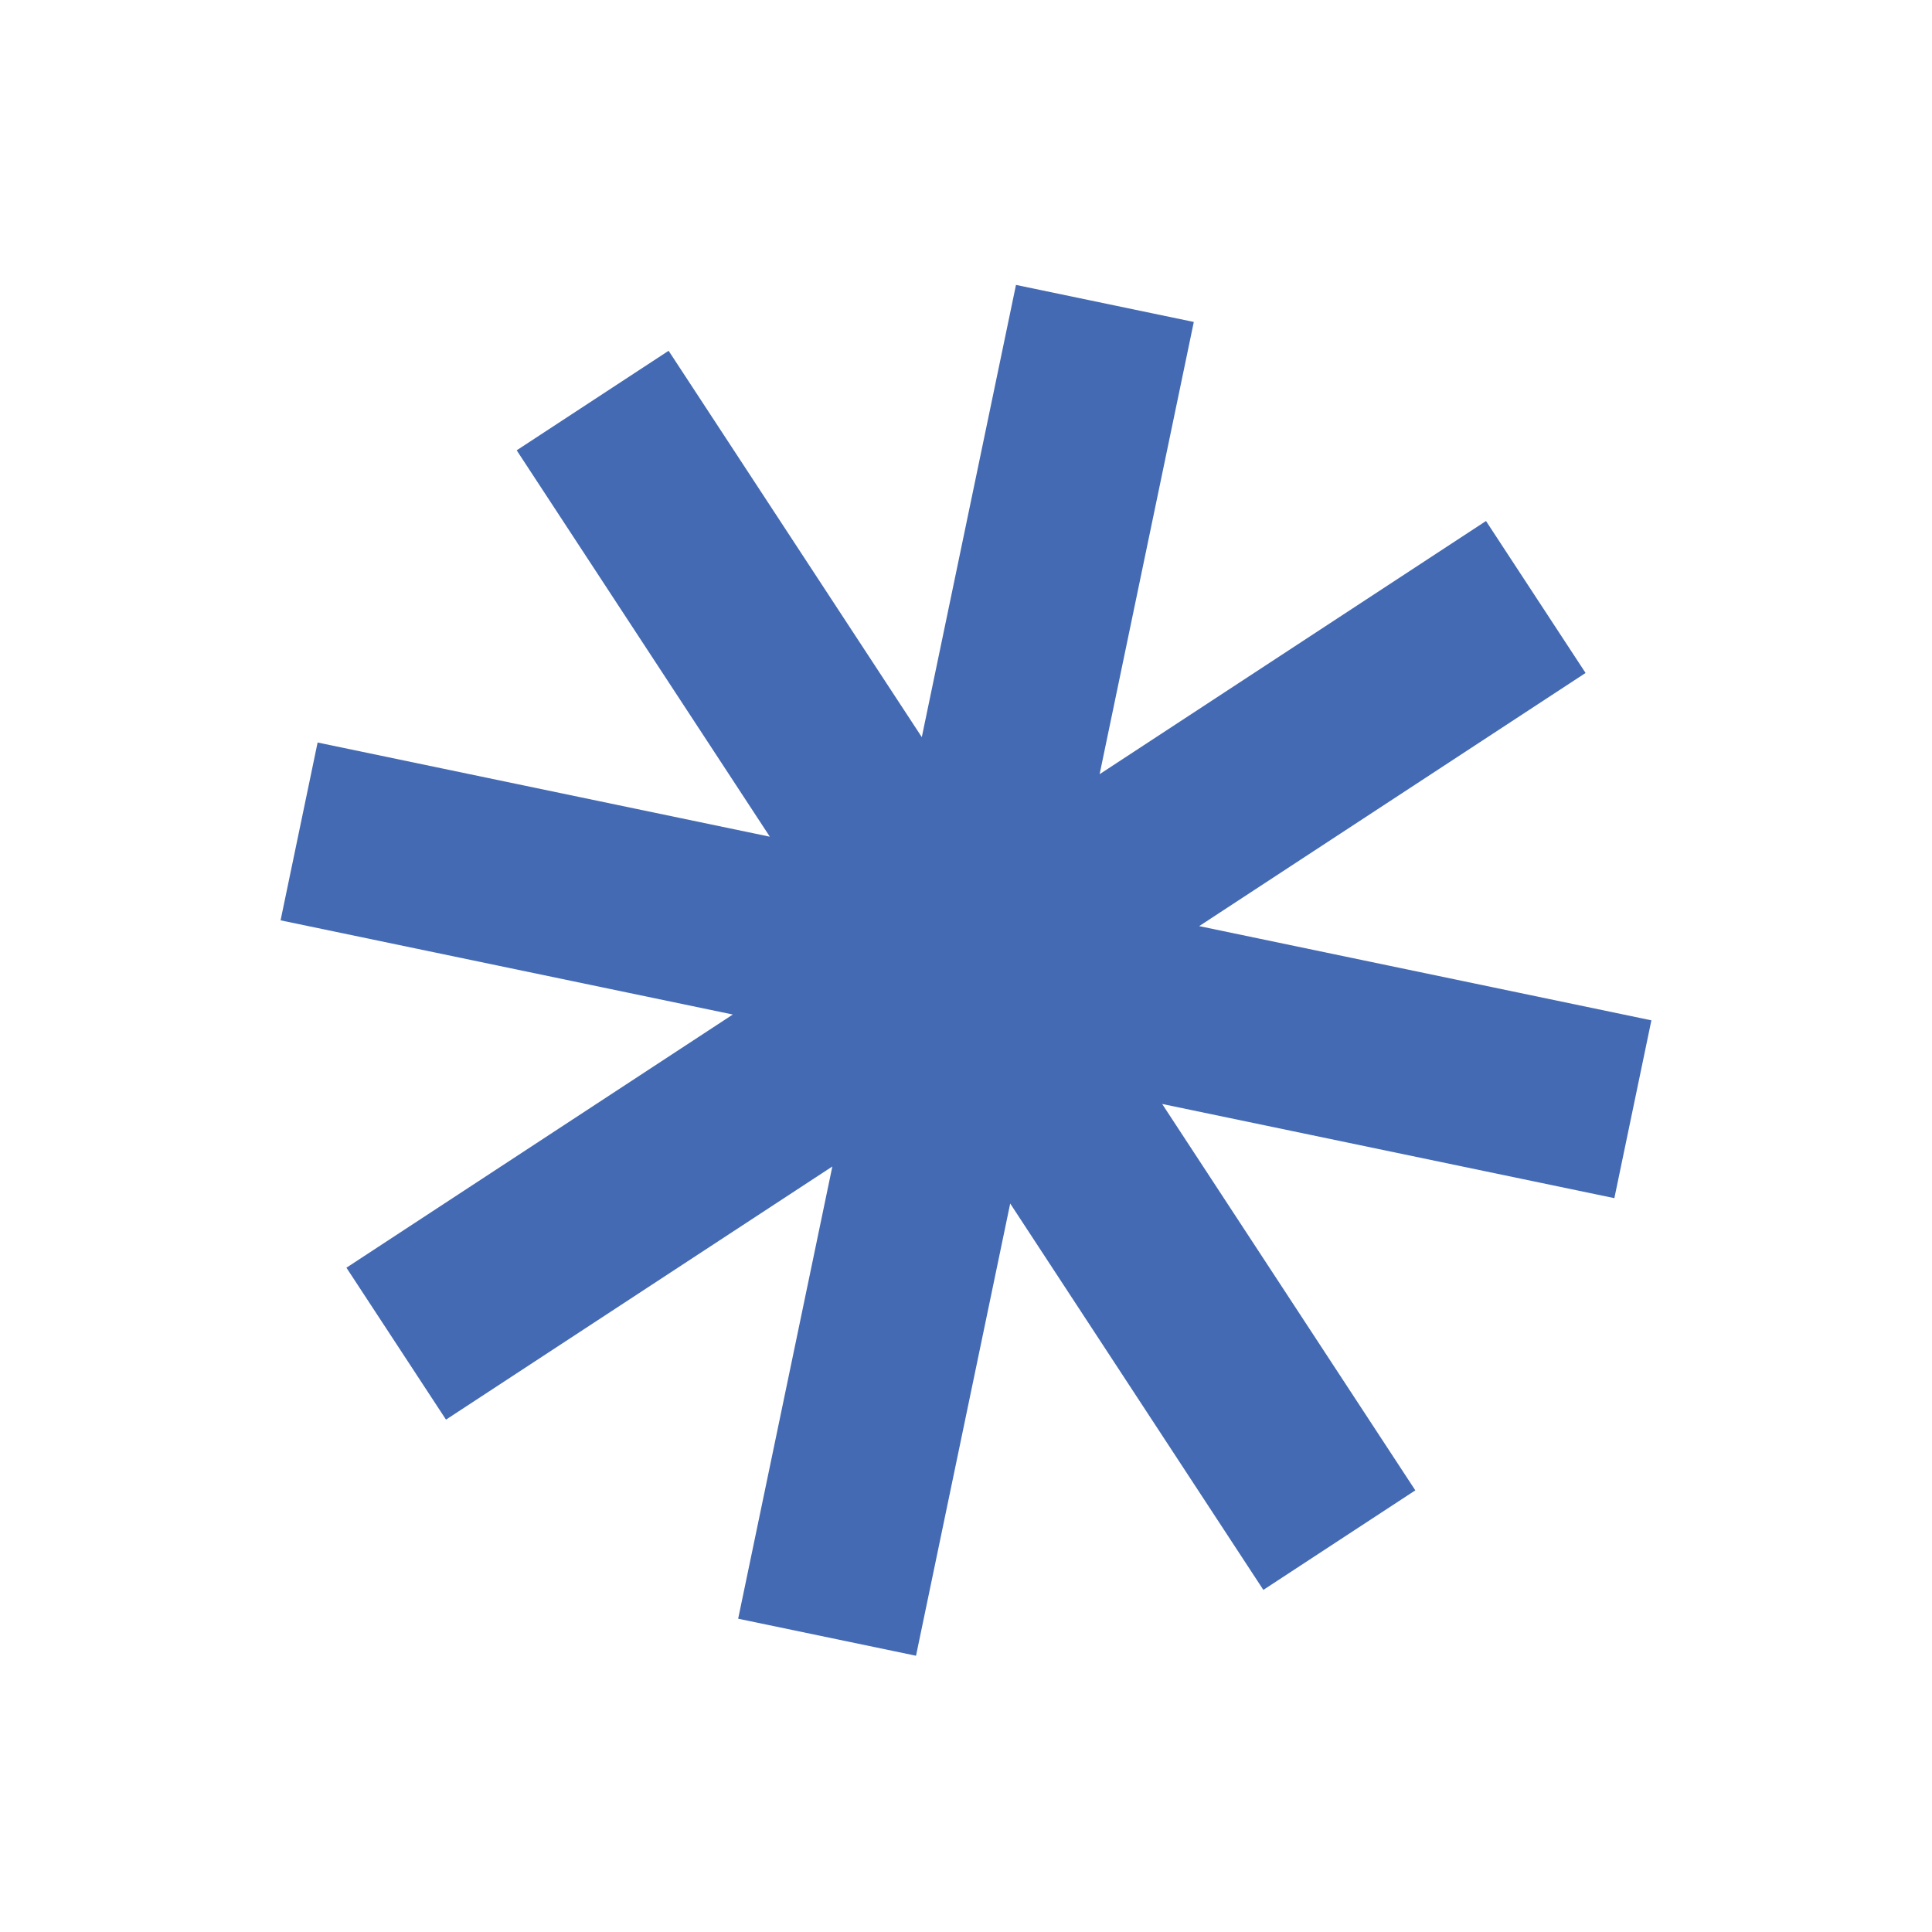 <svg viewBox="0 0 595.28 595.28" xmlns="http://www.w3.org/2000/svg" data-name="Layer 1" id="Layer_1">
  <defs>
    <style>
      .cls-1 {
        fill: #446ab3;
      }
    </style>
  </defs>
  <polygon points="457.86 160.53 338.81 238.54 367.83 99.2 313.04 87.79 284.02 227.12 206.01 108.08 159.2 138.75 237.2 257.8 97.86 228.78 86.45 283.57 225.79 312.59 106.74 390.6 137.42 437.41 256.46 359.41 227.44 498.75 282.24 510.16 311.26 370.82 389.26 489.87 436.08 459.2 358.08 340.15 497.41 369.17 508.82 314.38 369.49 285.35 488.54 207.35 457.86 160.53" class="cls-1"></polygon>
</svg>
